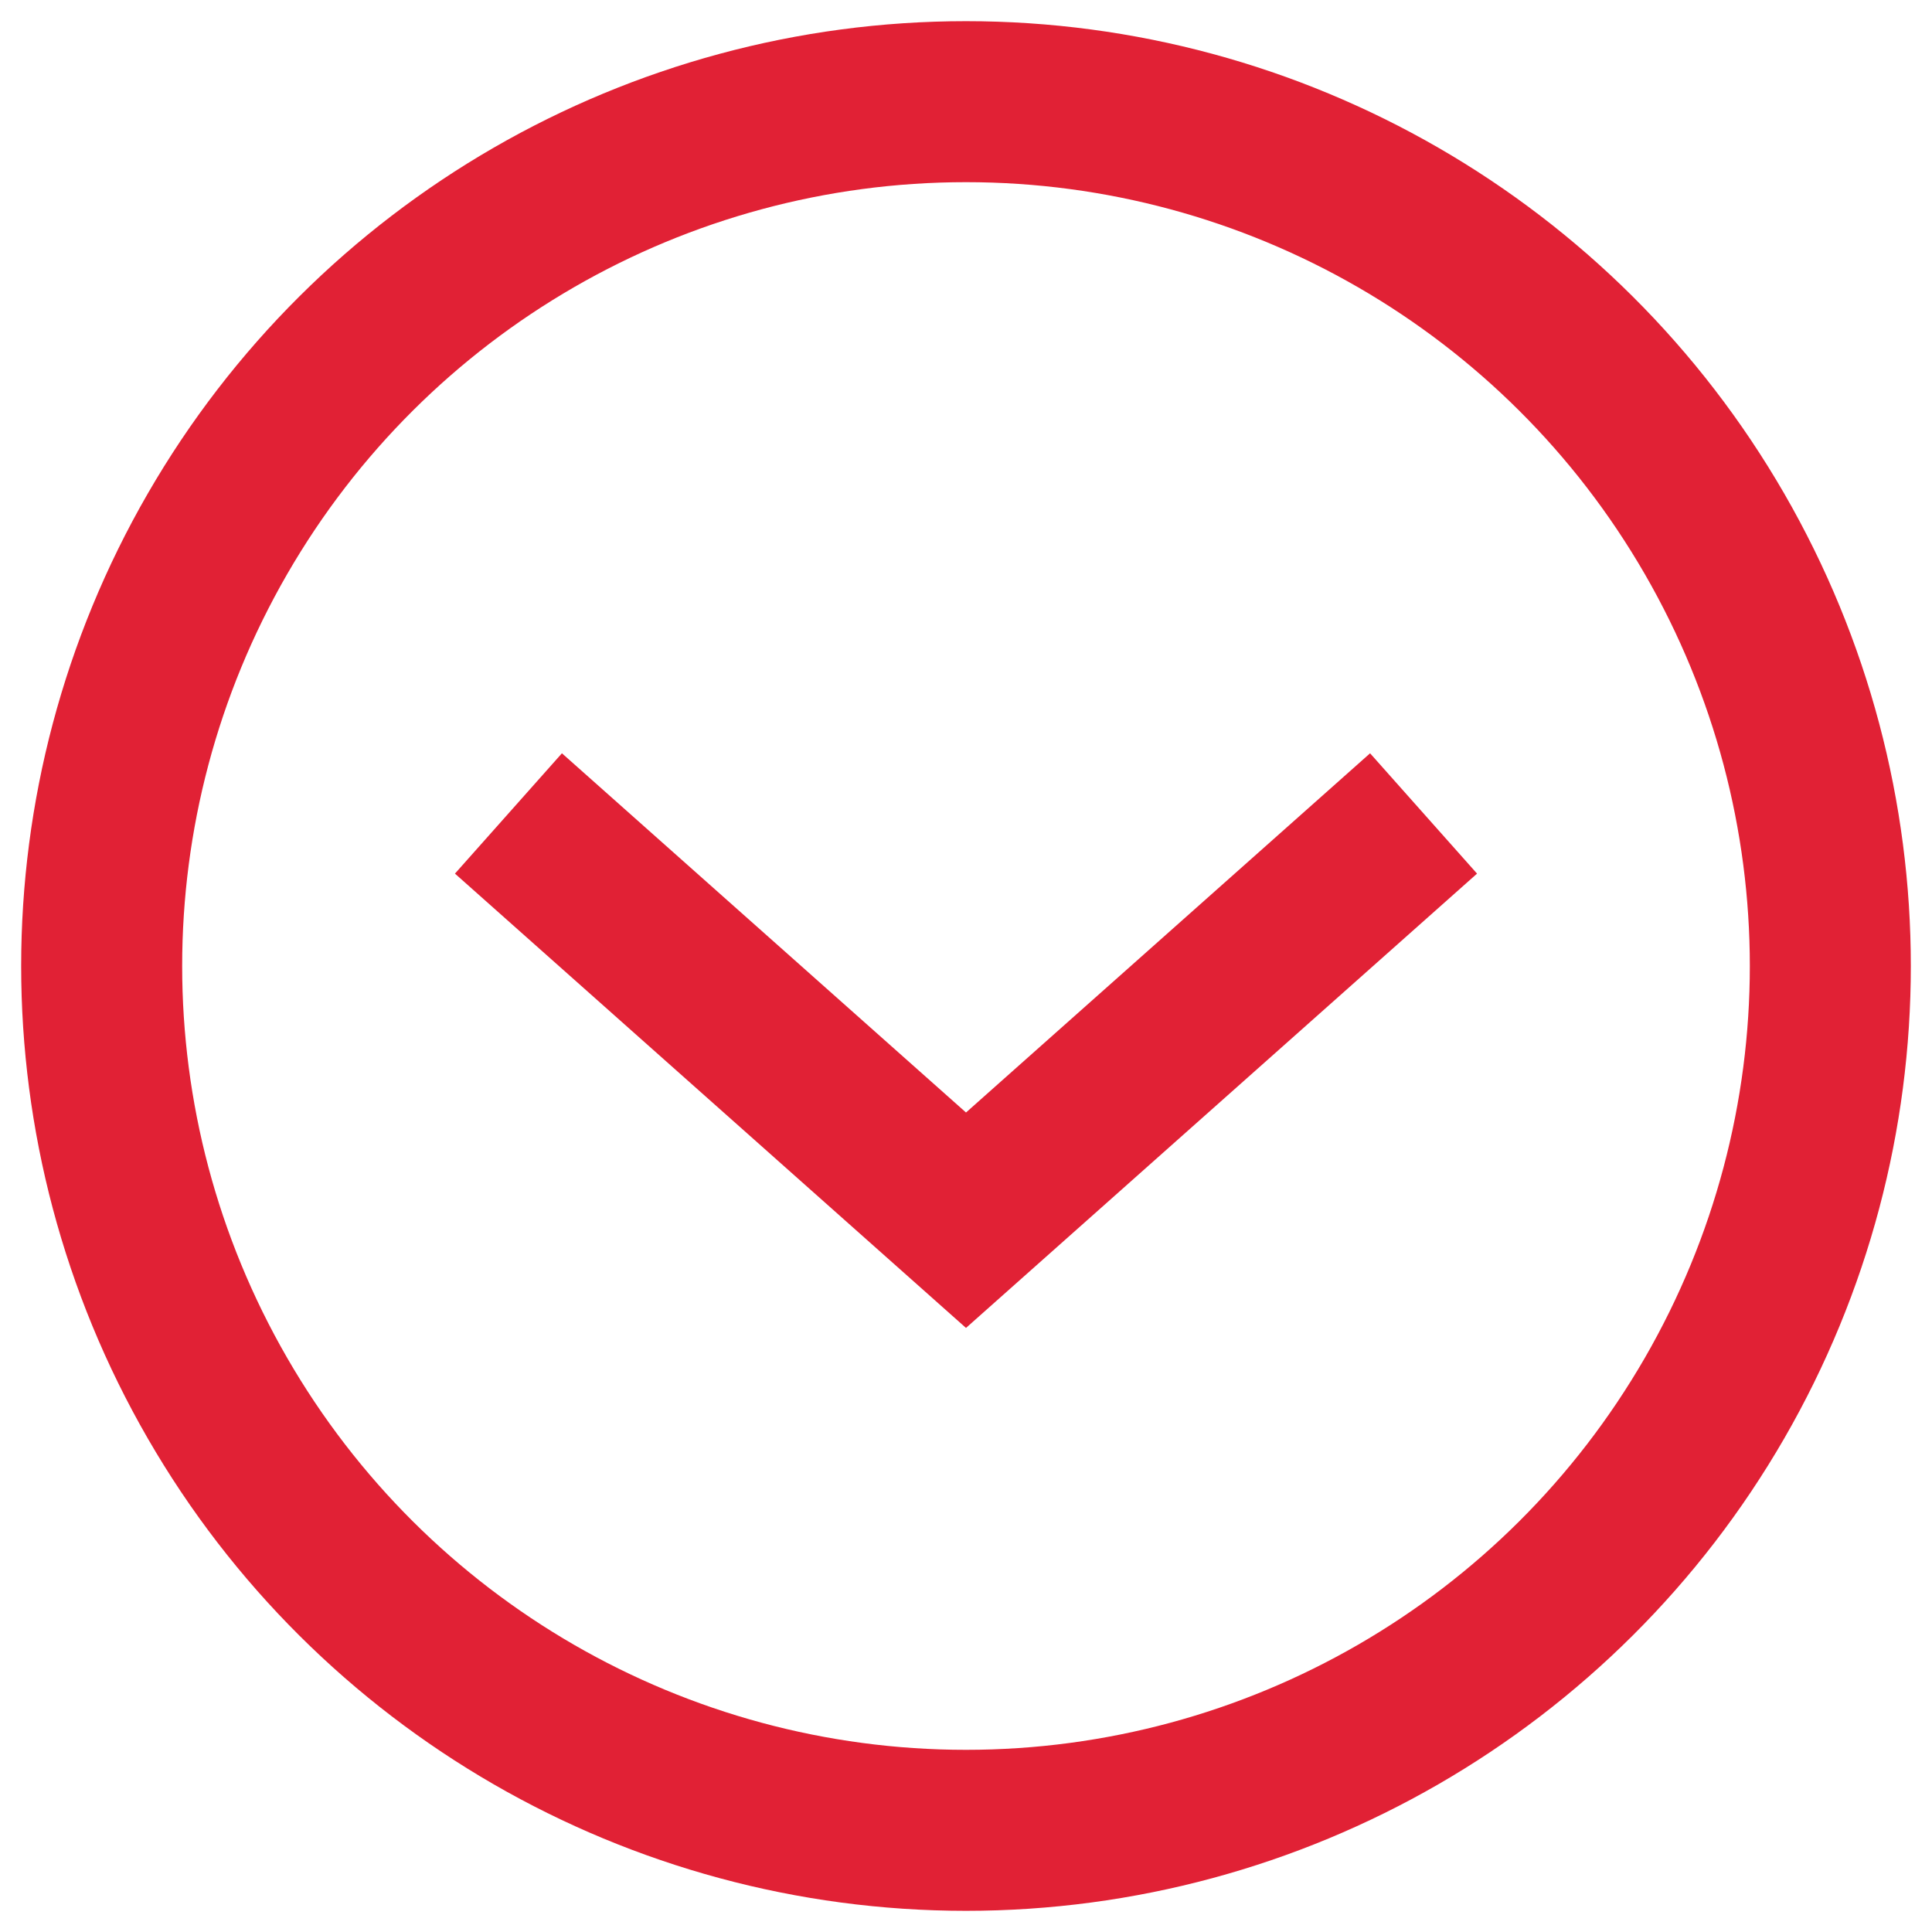 <svg width="24" height="24" xmlns="http://www.w3.org/2000/svg"><g transform="rotate(90 12 12)" stroke="#E12135" stroke-width="2" fill="none"><circle cx="12" cy="12" r="10.737"/><path d="M10.105 6.316L15.158 12l-5.053 5.684"/></g></svg>